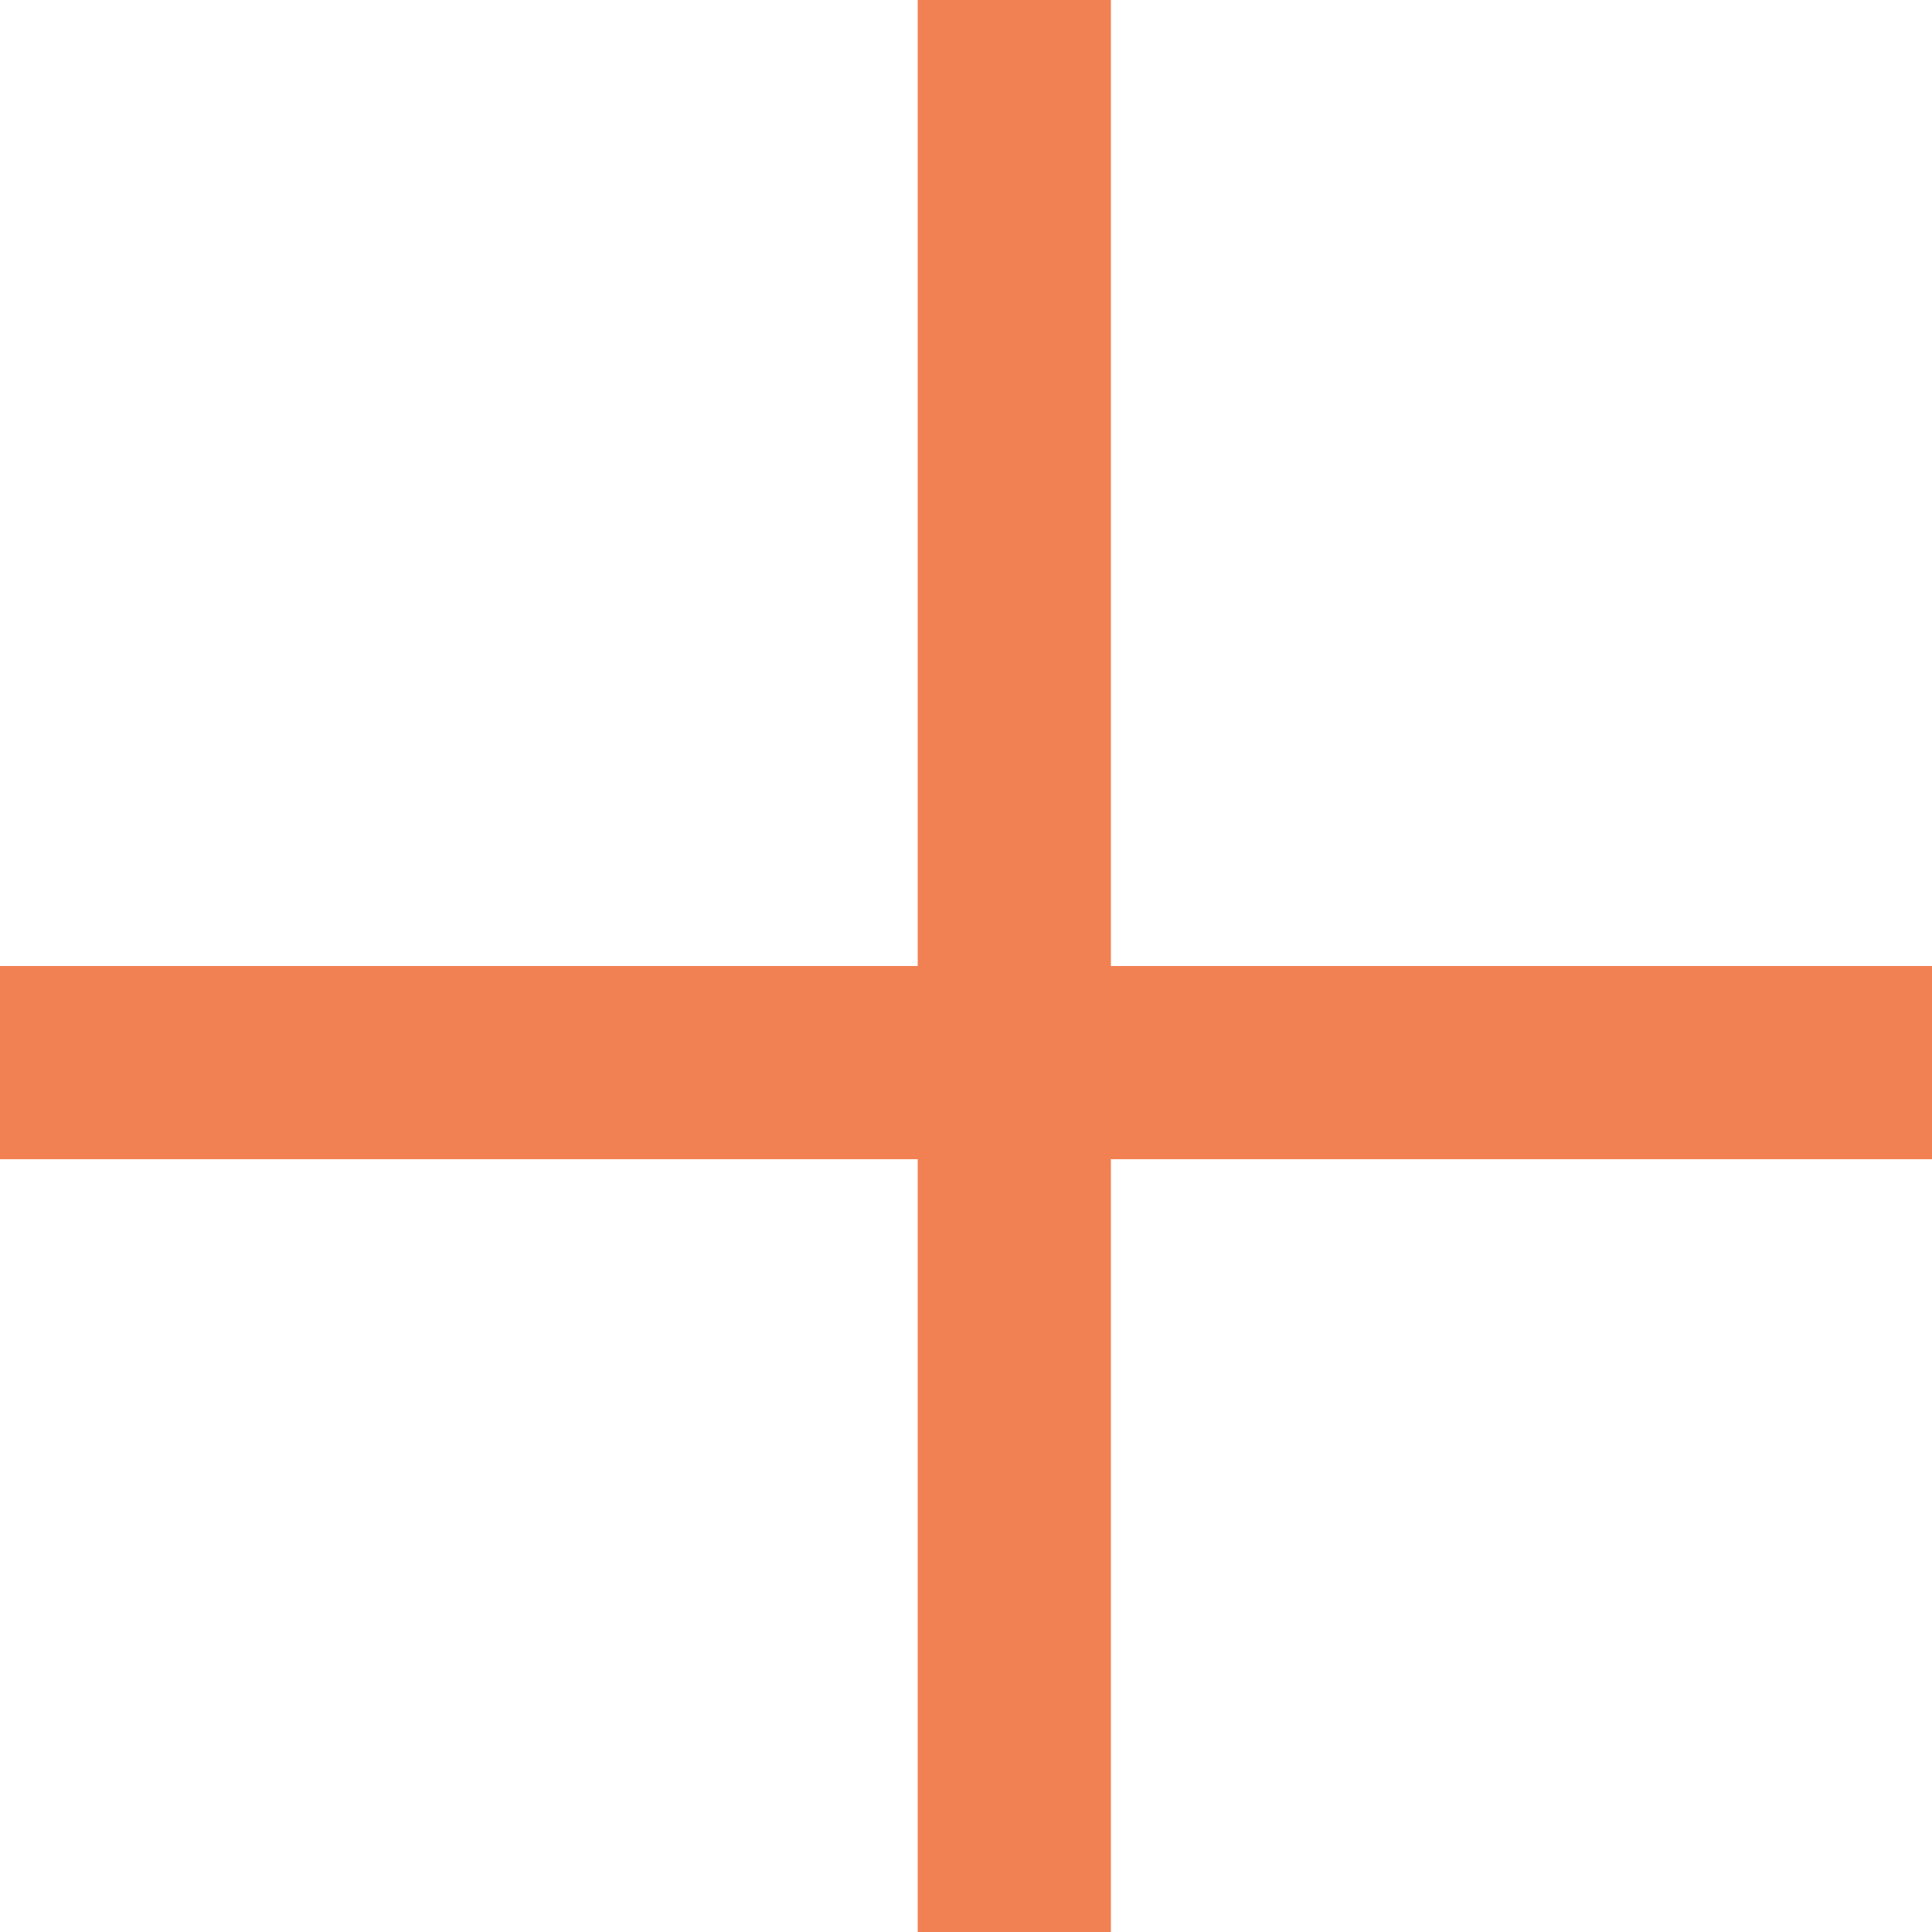 <?xml version="1.0" encoding="UTF-8"?> <svg xmlns="http://www.w3.org/2000/svg" width="20" height="20" viewBox="0 0 20 20" fill="none"> <path d="M10.5 0L10.5 20" stroke="#F18153" stroke-width="2"></path> <line x1="20" y1="11" x2="-8.74228e-08" y2="11" stroke="#F18153" stroke-width="2"></line> </svg> 